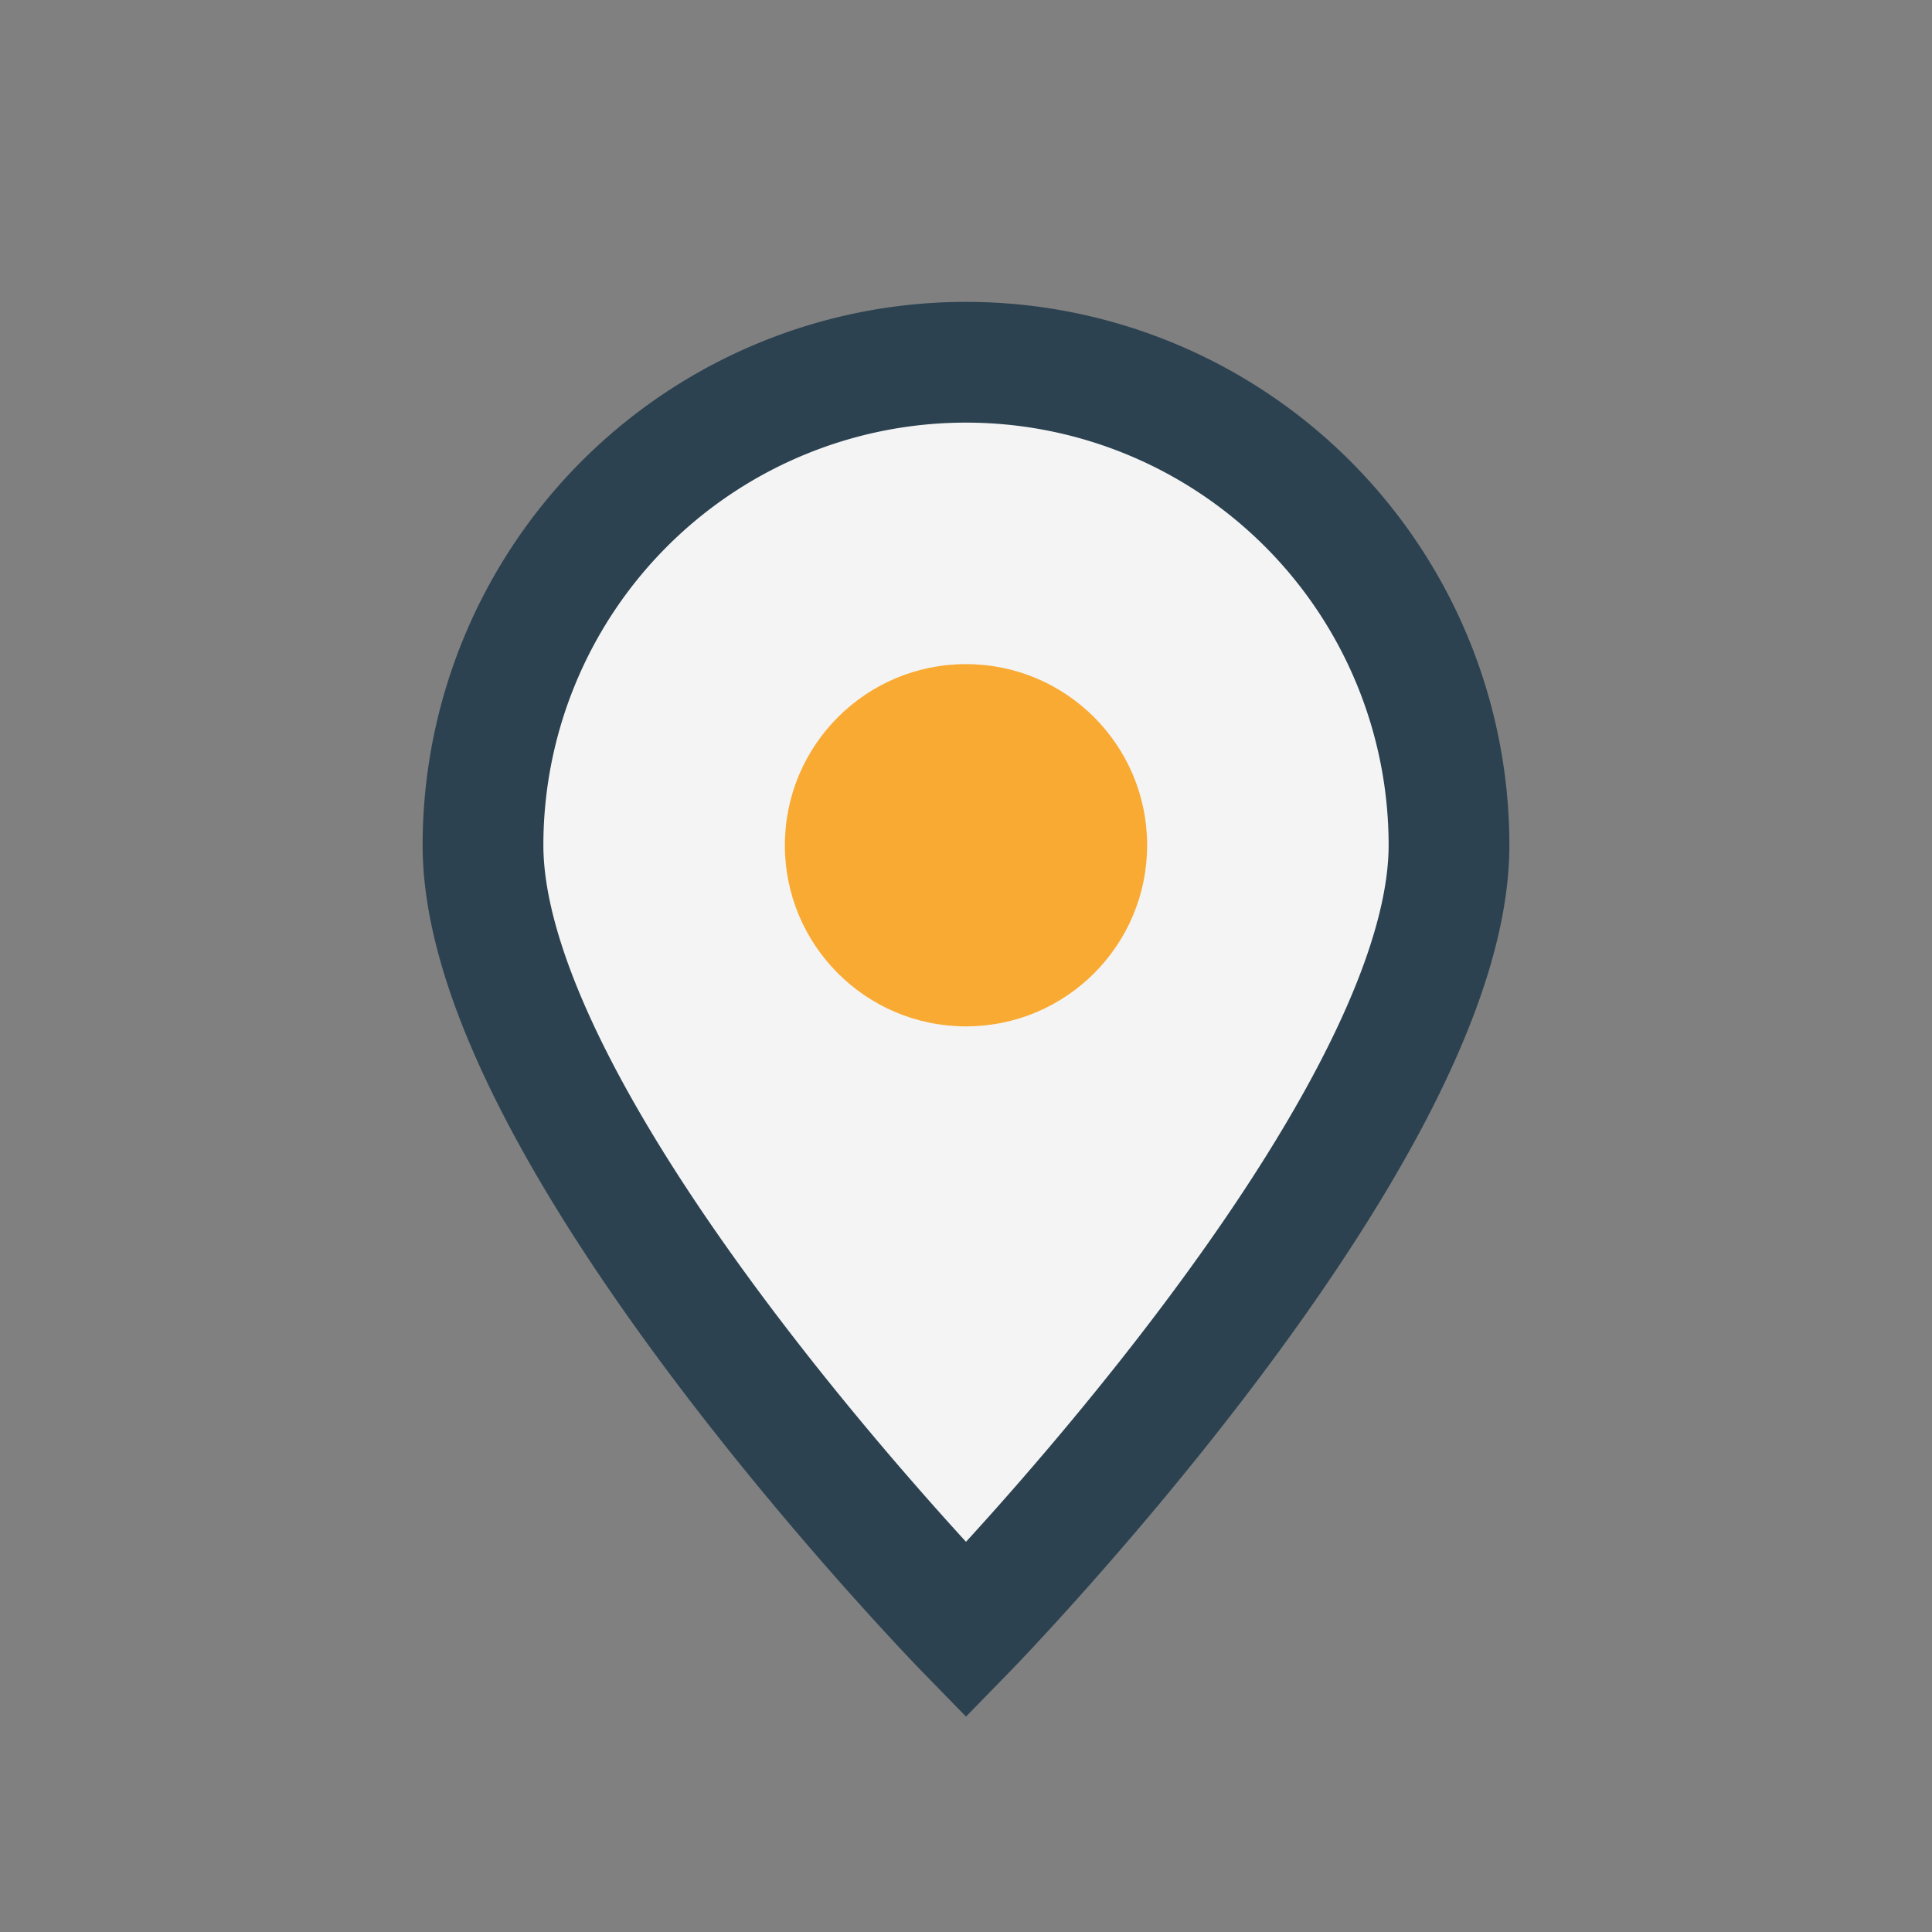<?xml version="1.0" encoding="UTF-8"?>
<svg xmlns="http://www.w3.org/2000/svg" width="32" height="32" viewBox="0 0 32 32"><rect x="0" y="0" width="32" height="32" fill="#808080" stroke="none"/><path d="M16 27s8-8.2 8-13a8 8 0 1 0-16 0c0 4.8 8 13 8 13z" fill="#F4F4F4" stroke="#2C4251" stroke-width="2"/><circle cx="16" cy="14" r="3" fill="#F9AA33"/></svg>